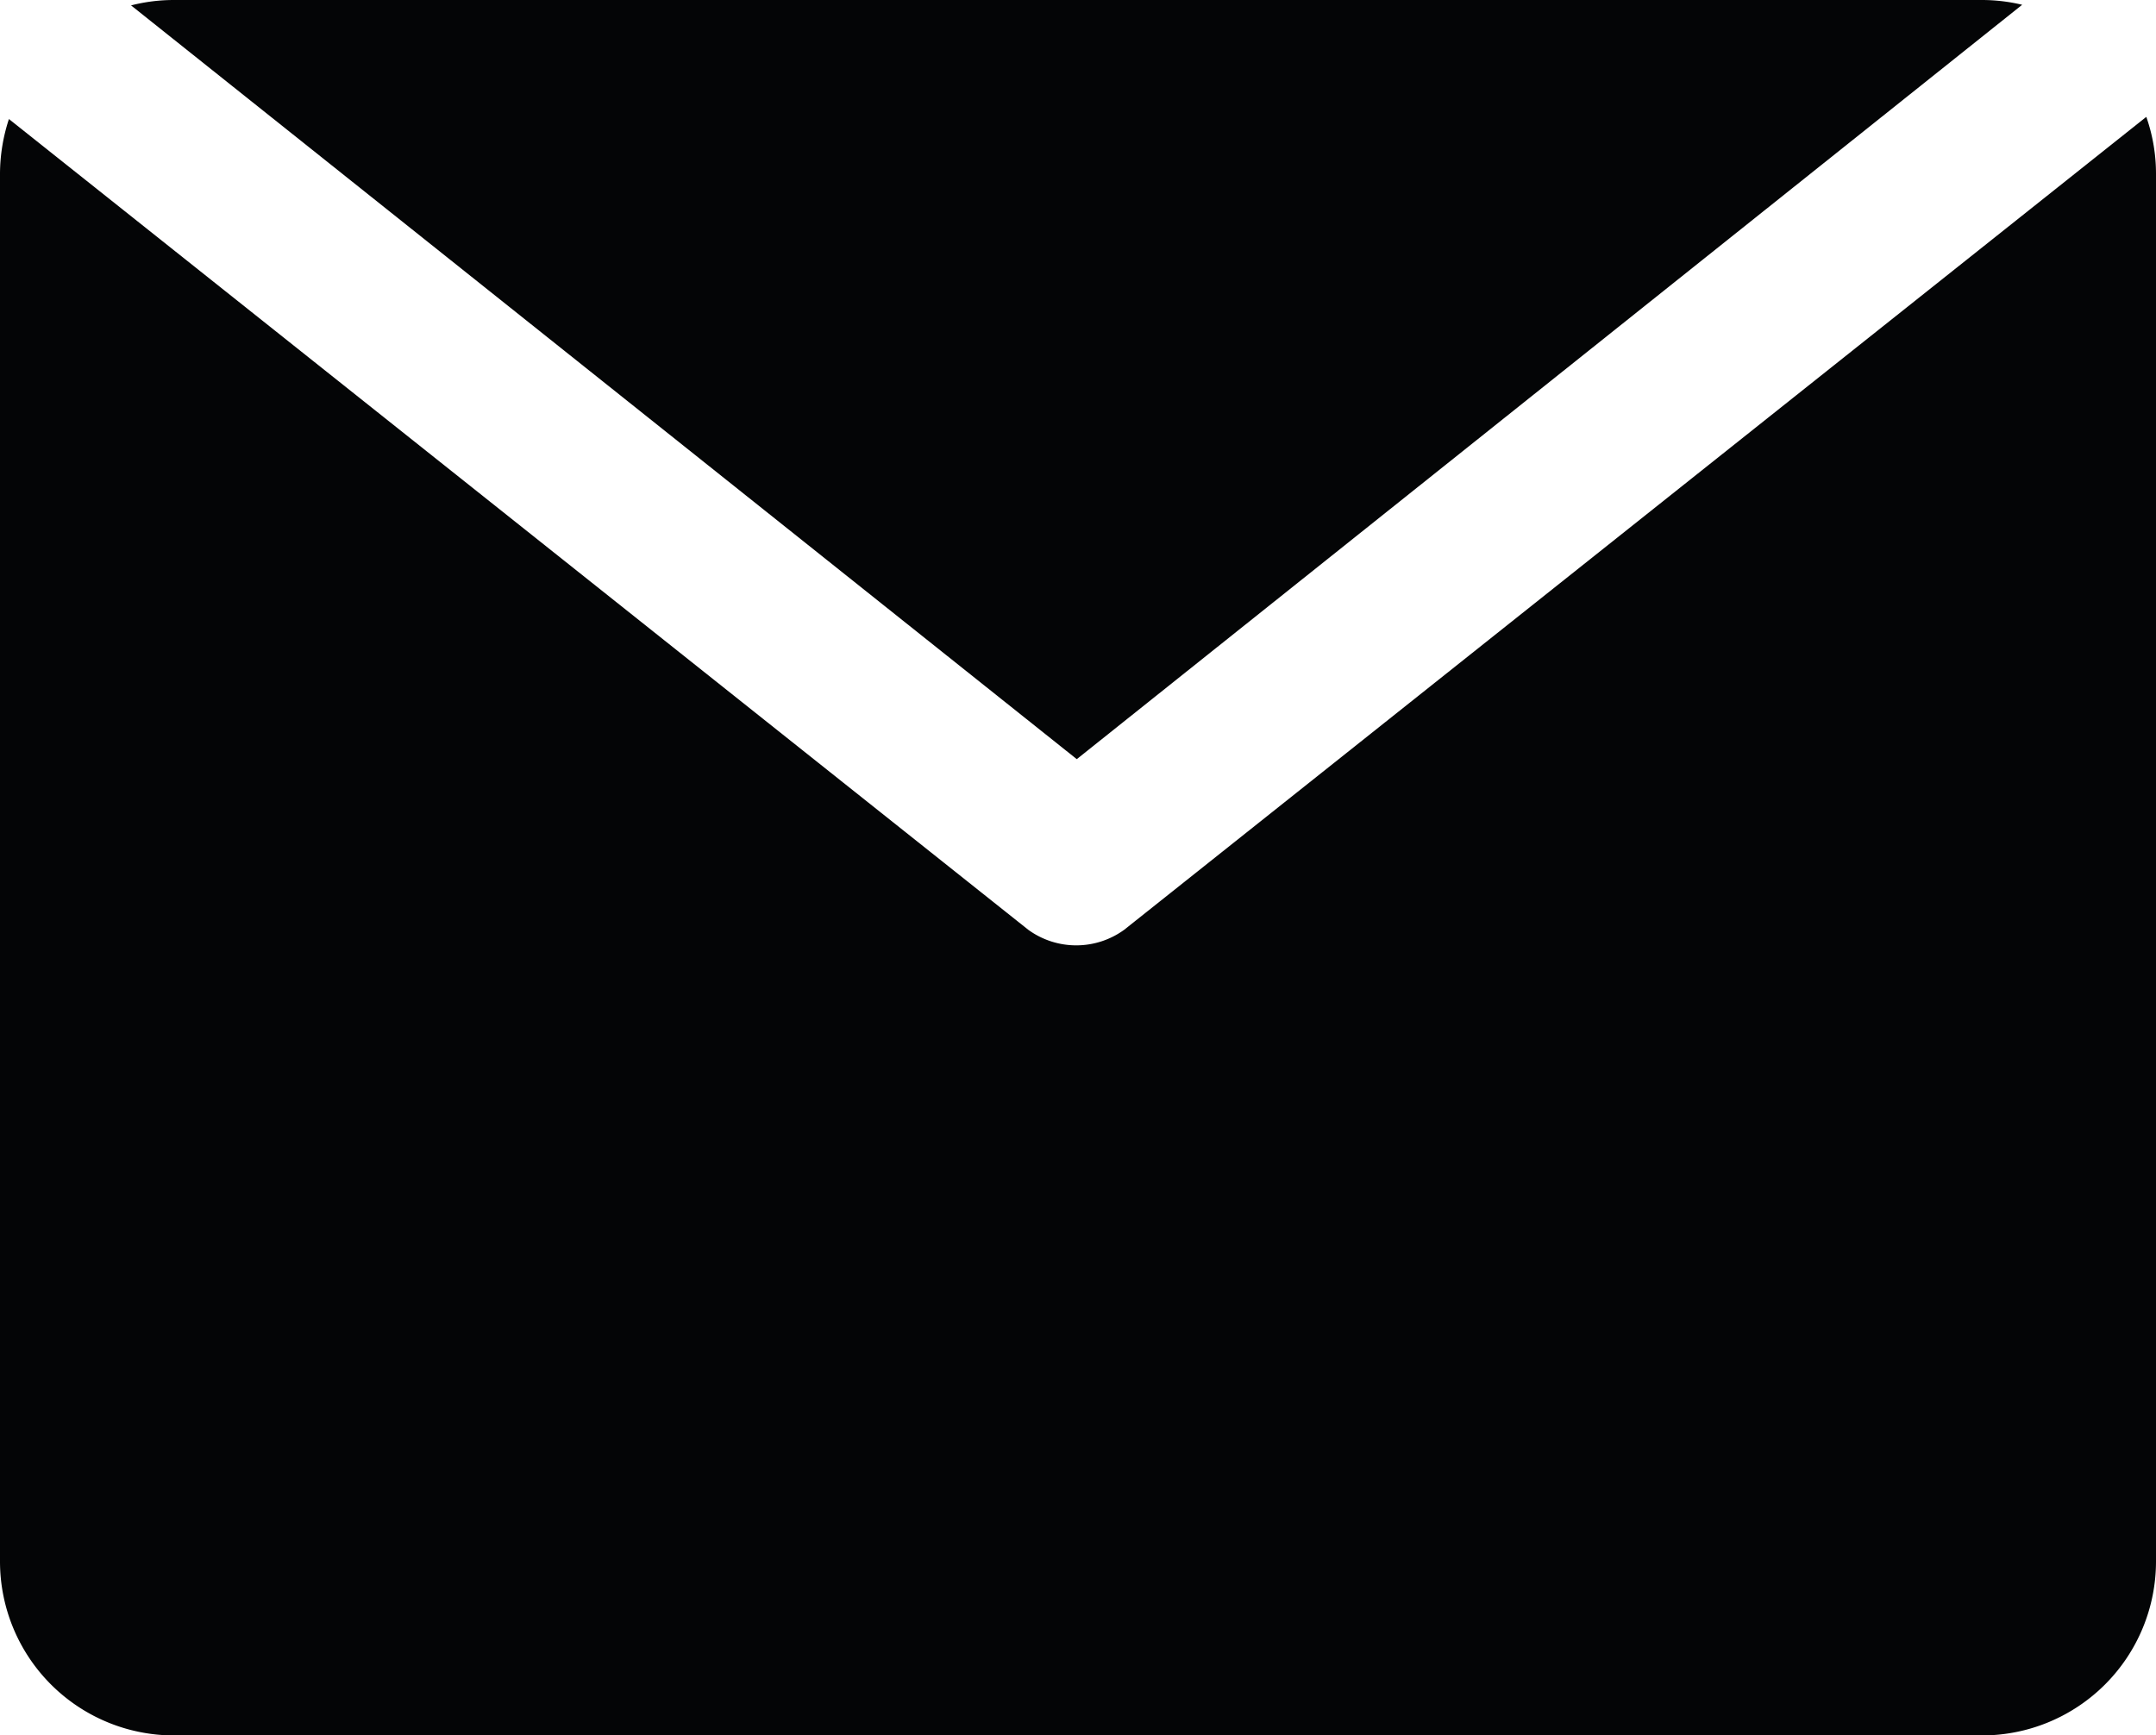 <svg id="그룹_3372" data-name="그룹 3372" xmlns="http://www.w3.org/2000/svg" width="14" height="11.27" viewBox="0 0 14 11.27">
  <path id="패스_3149" data-name="패스 3149" d="M7.3,6.038a.53.53,0,0,1-.623,0L.058.773A1.146,1.146,0,0,0,0,1.13v9.01a1.13,1.13,0,0,0,1.13,1.13H12.87A1.13,1.13,0,0,0,14,10.14V1.13a1.112,1.112,0,0,0-.063-.371Z" fill="#040506"/>
  <path id="패스_3150" data-name="패스 3150" d="M13.131.031A1.123,1.123,0,0,0,12.87,0H1.13A1.123,1.123,0,0,0,.851.035L6.992,4.93Z" fill="#040506"/>
</svg>
